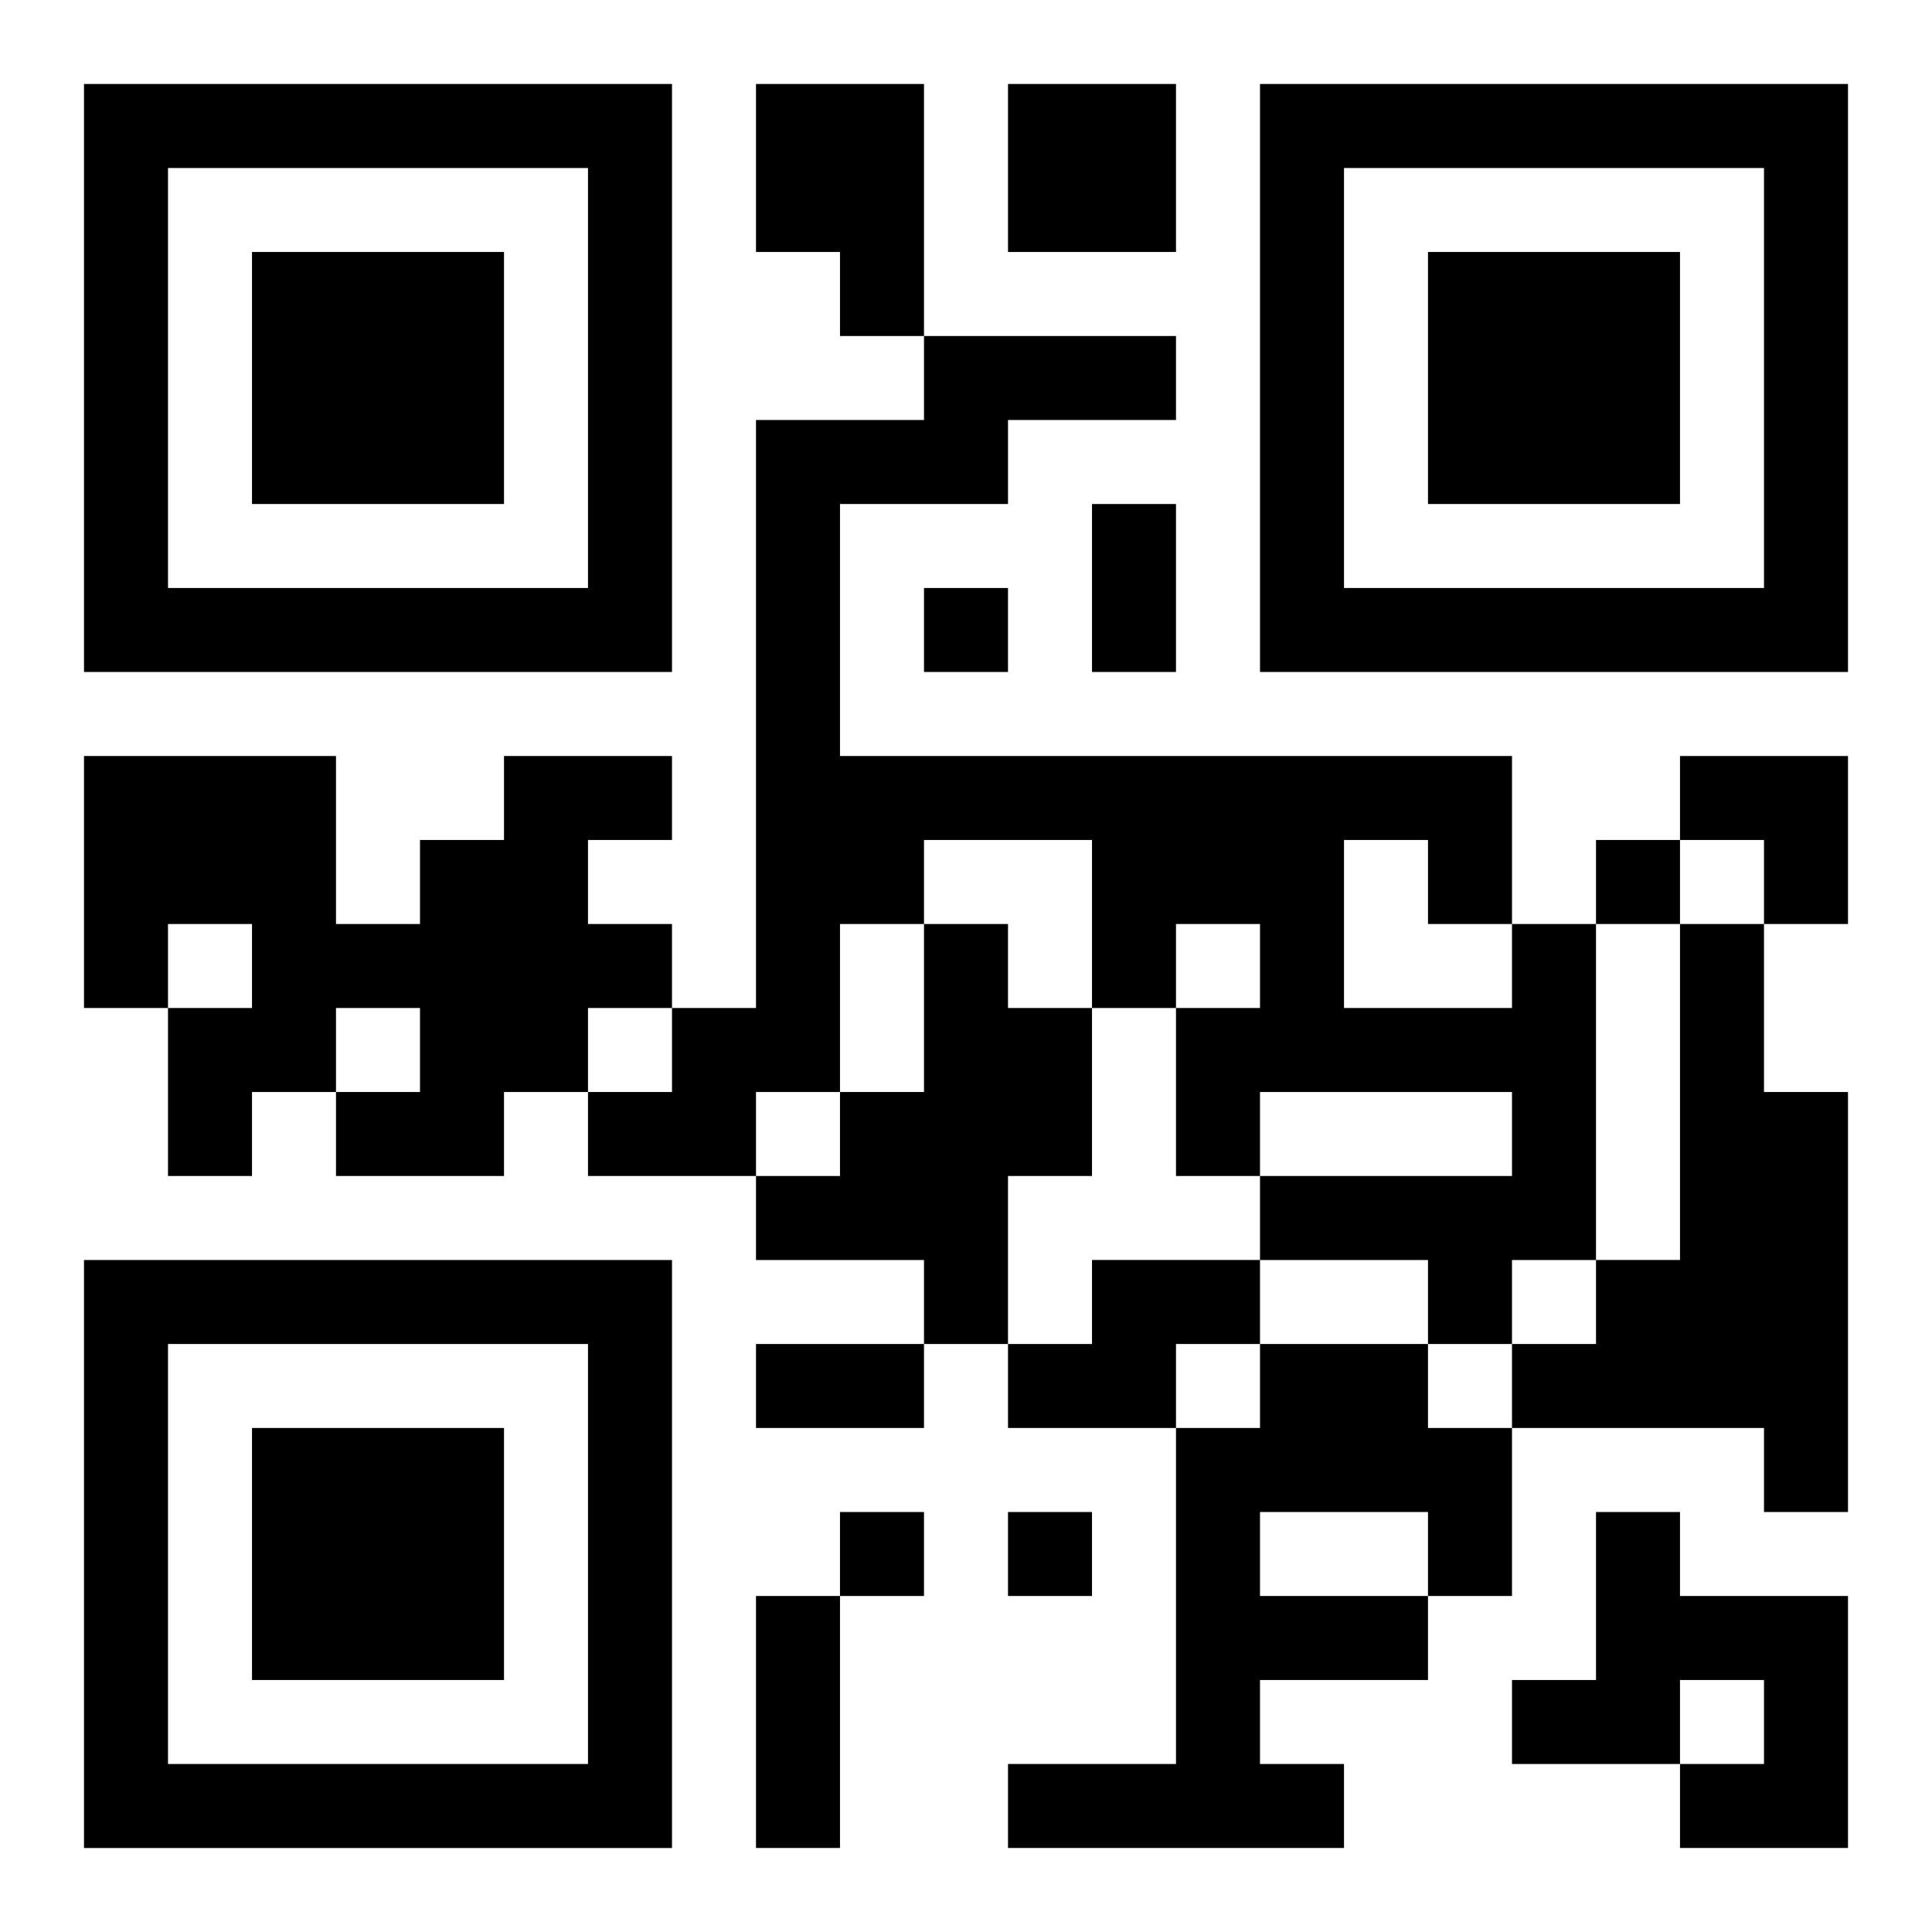 <?xml version="1.0" encoding="UTF-8"?>
<svg width="250" height="250" baseProfile="full" version="1.1" viewBox="-1 -1 23 23" xmlns="http://www.w3.org/2000/svg" xmlns:xlink="http://www.w3.org/1999/xlink"><symbol id="a"><path d="m0 7v7h7v-7h-7zm1 1h5v5h-5v-5zm1 1v3h3v-3h-3z"/></symbol><use y="-7" xlink:href="#a"/><use y="7" xlink:href="#a"/><use x="14" y="-7" xlink:href="#a"/><path d="m8 0h2v3h-1v-1h-1v-2m3 0h2v2h-2v-2m-6 8h2v1h-1v1h1v1h-1v1h-1v1h-2v-1h1v-1h-1v1h-1v1h-1v-2h1v-1h-1v1h-1v-3h3v2h1v-1h1v-1m5 2h1v1h1v2h-1v2h-1v-1h-2v-1h1v-1h1v-2m7 0h1v4h-1v1h-1v-1h-2v-1h3v-1h-3v1h-1v-2h1v-1h-1v1h-1v-2h-2v1h-1v2h-1v1h-2v-1h1v-1h1v-7h2v-1h3v1h-2v1h-2v3h8v2m-2-1v2h2v-1h-1v-1h-1m4 1h1v2h1v5h-1v-1h-3v-1h1v-1h1v-4m-7 4h2v1h-1v1h-2v-1h1v-1m2 1h2v1h1v2h-1v1h-2v1h1v1h-4v-1h2v-4h1v-1m0 2v1h2v-1h-2m4 0h1v1h2v3h-2v-1h1v-1h-1v1h-2v-1h1v-2m-8-11v1h1v-1h-1m8 3v1h1v-1h-1m-9 8v1h1v-1h-1m2 0v1h1v-1h-1m1-12h1v2h-1v-2m-4 10h2v1h-2v-1m0 3h1v3h-1v-3m11-10h2v2h-1v-1h-1z"/></svg>
